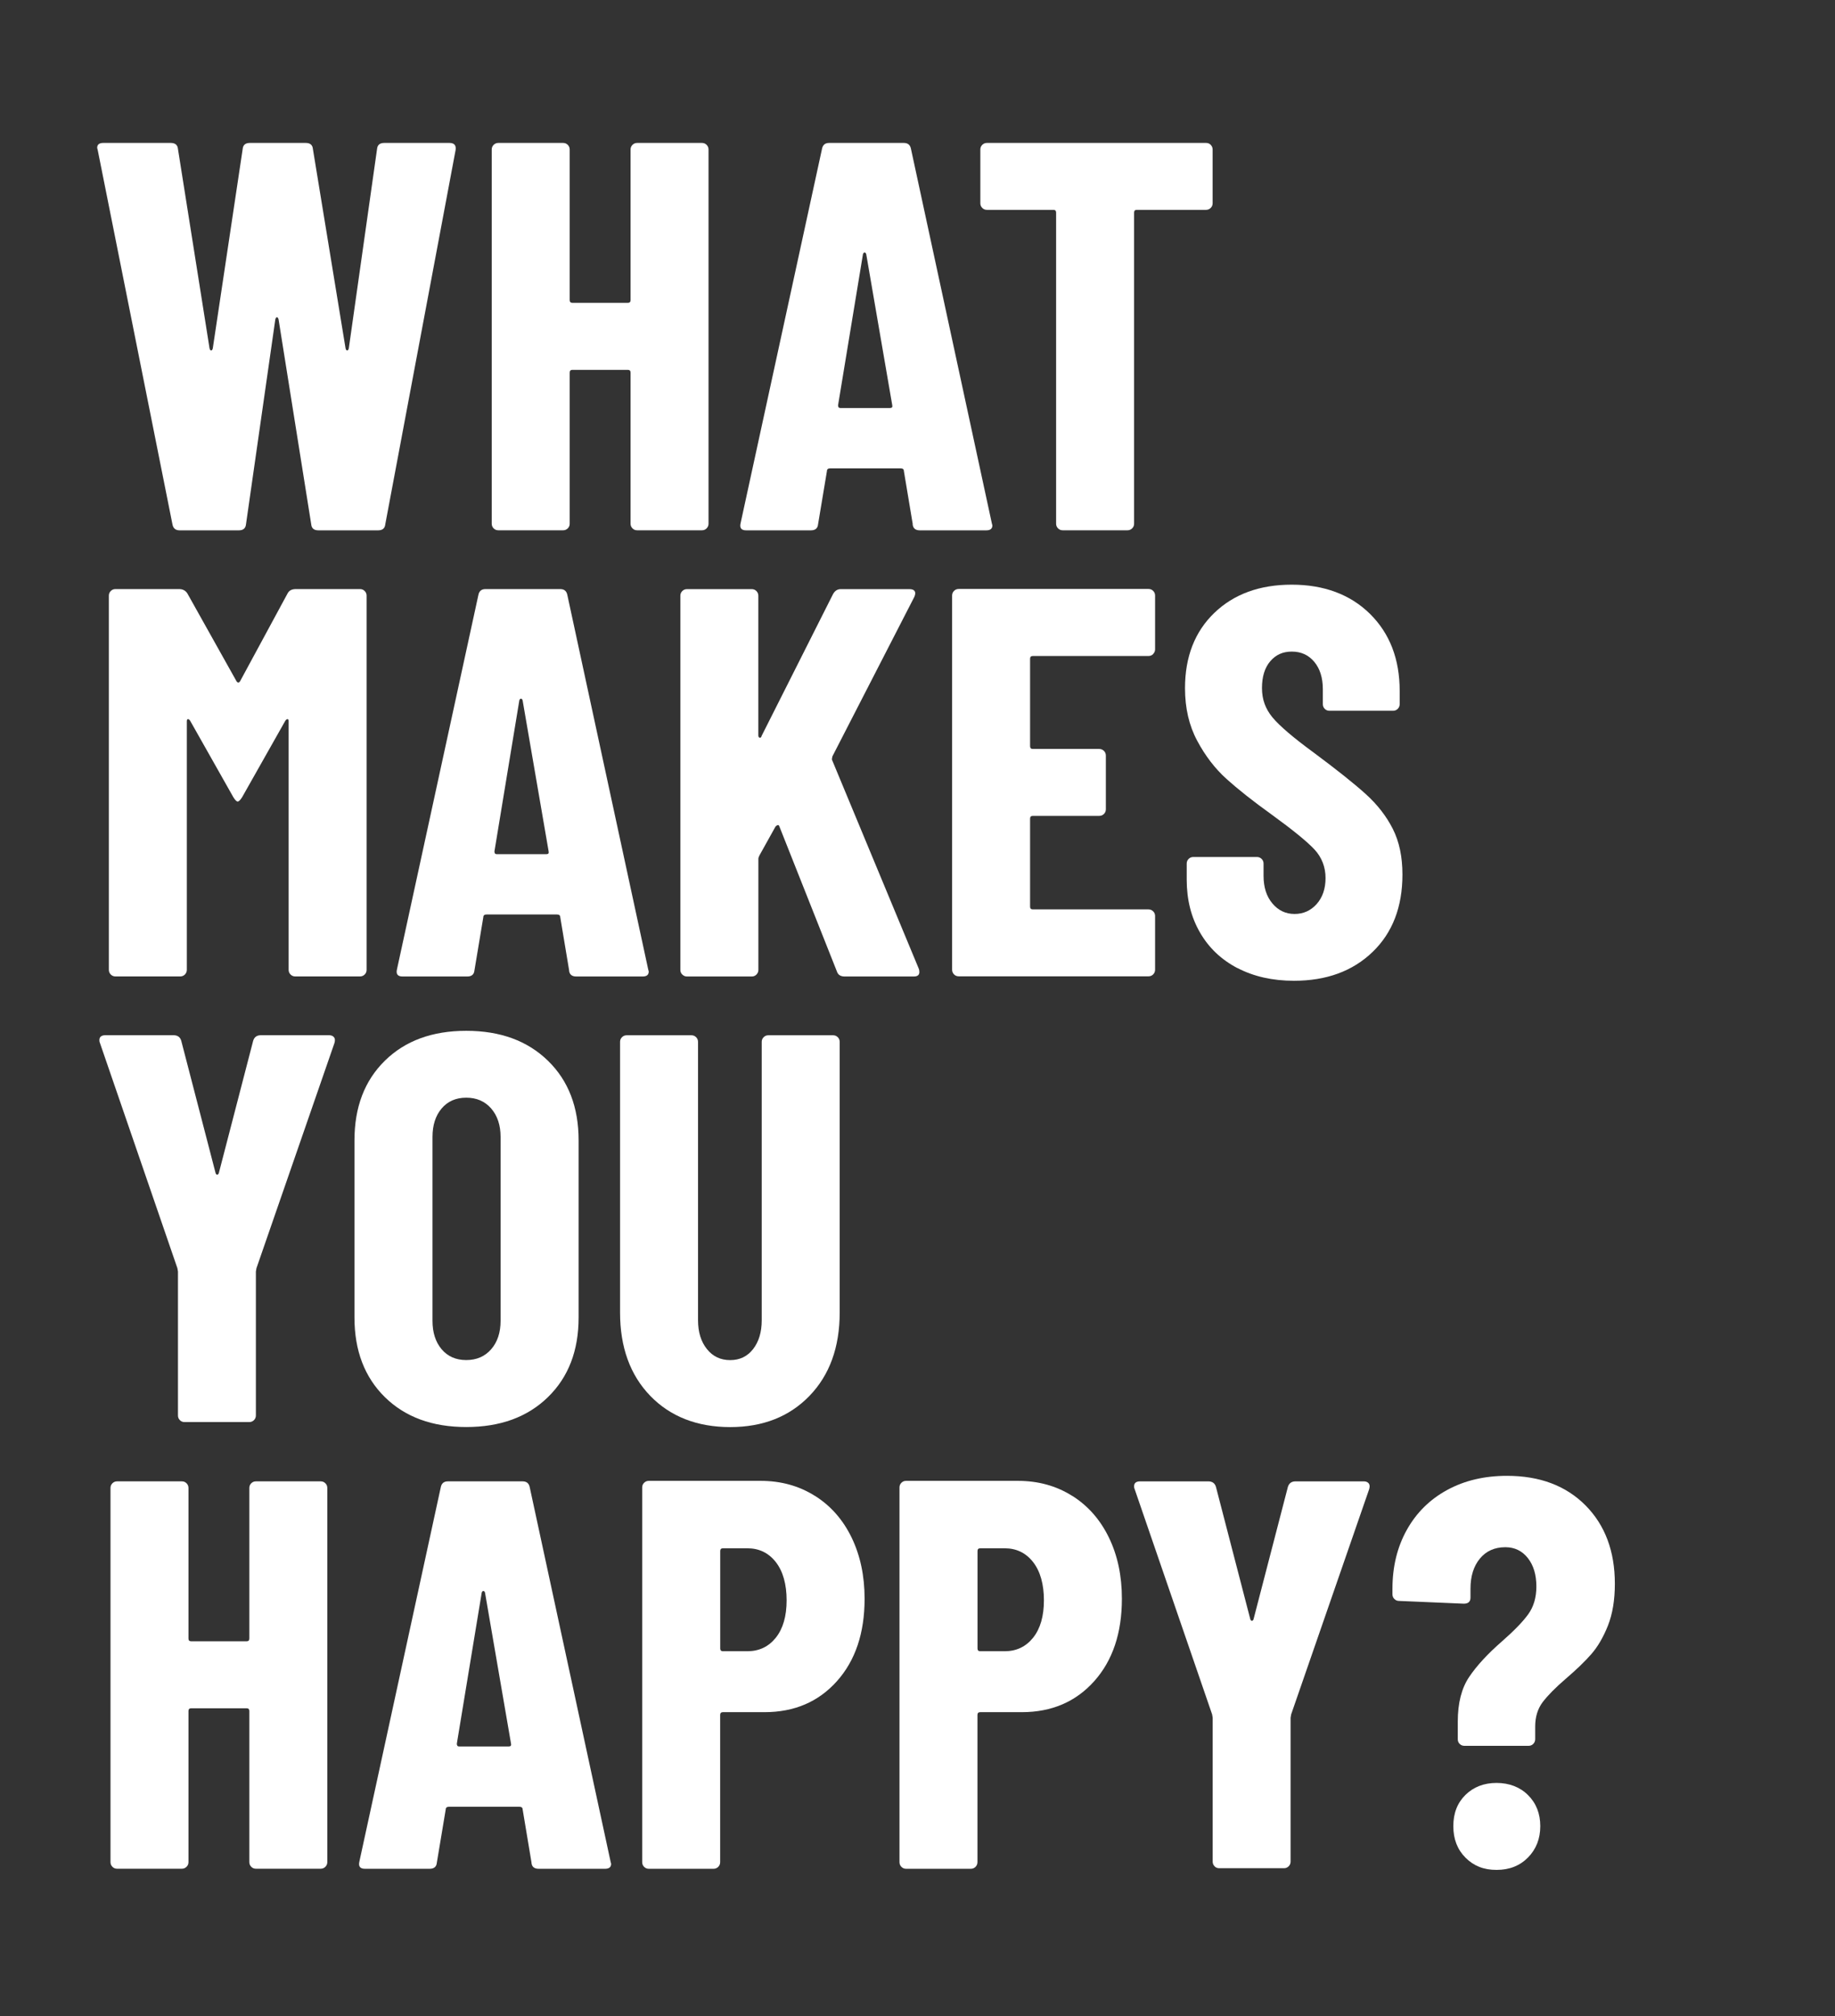 <?xml version="1.0" encoding="UTF-8"?>
<svg id="Capa_1" data-name="Capa 1" xmlns="http://www.w3.org/2000/svg" viewBox="0 0 325 357">
  <rect x="0" y="0" width="325" height="357" fill="#333333" stroke="none"/>
  <defs>
    <style>
      .cls-1 {
        fill: #fff;
      }
    </style>
  </defs>
  <path class="cls-1" d="M30.54,92.83L17.31,26.58l-.1-.39c0-.59.36-.88,1.08-.88h11.96c.78,0,1.21.36,1.27,1.08l5.59,35.28c.06.26.16.39.29.39s.23-.13.29-.39l5.29-35.28c.06-.72.49-1.08,1.27-1.08h9.9c.78,0,1.21.36,1.27,1.08l5.78,35.28c.06.26.16.39.29.39s.23-.13.29-.39l5-35.28c.06-.72.49-1.08,1.27-1.08h11.56c.85,0,1.21.43,1.08,1.27l-12.45,66.25c-.07.72-.49,1.08-1.27,1.08h-10.58c-.78,0-1.21-.36-1.27-1.08l-5.78-36.26c-.07-.26-.16-.39-.29-.39s-.23.13-.29.39l-5.19,36.26c-.07.72-.49,1.08-1.27,1.08h-10.49c-.72,0-1.14-.36-1.27-1.08Z"/>
  <path class="cls-1" d="M112.02,25.65c.23-.23.5-.34.83-.34h11.47c.33,0,.6.11.83.34.23.23.34.51.34.83v66.25c0,.33-.12.6-.34.83s-.51.34-.83.34h-11.47c-.33,0-.61-.11-.83-.34-.23-.23-.34-.51-.34-.83v-26.75c0-.33-.16-.49-.49-.49h-9.8c-.33,0-.49.16-.49.49v26.75c0,.33-.11.6-.34.83-.23.23-.51.34-.83.34h-11.47c-.33,0-.61-.11-.83-.34-.23-.23-.34-.51-.34-.83V26.48c0-.33.11-.6.34-.83.23-.23.51-.34.83-.34h11.47c.33,0,.6.11.83.34.23.23.34.51.34.83v26.66c0,.33.16.49.49.49h9.8c.33,0,.49-.16.49-.49v-26.66c0-.33.11-.6.34-.83Z"/>
  <path class="cls-1" d="M161.66,92.83l-1.57-9.41c0-.33-.2-.49-.59-.49h-12.45c-.39,0-.59.16-.59.49l-1.57,9.41c-.06.72-.49,1.08-1.27,1.08h-11.47c-.85,0-1.18-.42-.98-1.27l14.41-66.25c.13-.72.55-1.08,1.27-1.08h13.23c.72,0,1.14.36,1.27,1.08l14.31,66.25.1.39c0,.59-.36.88-1.08.88h-11.76c-.79,0-1.21-.36-1.28-1.08ZM148.82,72.25h8.82c.33,0,.46-.16.39-.49l-4.61-26.75c-.07-.2-.16-.29-.29-.29s-.23.1-.29.29l-4.41,26.75c0,.33.13.49.39.49Z"/>
  <path class="cls-1" d="M214.43,25.65c.23.23.34.51.34.83v9.51c0,.33-.11.6-.34.83-.23.23-.51.34-.83.34h-12.25c-.33,0-.49.16-.49.49v55.08c0,.33-.11.6-.34.83s-.51.34-.83.34h-11.47c-.33,0-.6-.11-.83-.34-.23-.23-.34-.51-.34-.83v-55.08c0-.33-.16-.49-.49-.49h-11.76c-.33,0-.61-.11-.83-.34-.23-.23-.34-.51-.34-.83v-9.51c0-.33.11-.6.34-.83.23-.23.5-.34.83-.34h38.81c.33,0,.6.11.83.34Z"/>
  <path class="cls-1" d="M52.39,104.31h11.37c.33,0,.6.11.83.34.23.23.34.51.34.83v66.25c0,.33-.11.6-.34.83s-.51.34-.83.34h-11.47c-.33,0-.6-.11-.83-.34-.23-.23-.34-.51-.34-.83v-44c0-.26-.07-.39-.2-.39s-.26.1-.39.29l-7.64,13.52c-.33.52-.59.78-.79.78s-.46-.26-.78-.78l-7.64-13.52c-.13-.2-.26-.29-.39-.29s-.2.13-.2.39v44c0,.33-.12.6-.34.83-.23.23-.51.34-.83.34h-11.47c-.33,0-.6-.11-.83-.34-.23-.23-.34-.51-.34-.83v-66.25c0-.33.11-.6.34-.83.23-.23.5-.34.83-.34h11.27c.65,0,1.14.26,1.47.78l8.72,15.58c.2.26.39.26.59,0l8.43-15.58c.26-.52.75-.78,1.47-.78Z"/>
  <path class="cls-1" d="M100.8,171.83l-1.57-9.41c0-.33-.2-.49-.59-.49h-12.45c-.39,0-.59.16-.59.49l-1.57,9.41c-.07.72-.49,1.08-1.27,1.08h-11.47c-.85,0-1.18-.42-.98-1.27l14.41-66.25c.13-.72.55-1.08,1.27-1.08h13.23c.72,0,1.14.36,1.27,1.08l14.31,66.25.1.39c0,.59-.36.88-1.08.88h-11.76c-.78,0-1.21-.36-1.27-1.08ZM87.96,151.25h8.82c.33,0,.46-.16.39-.49l-4.61-26.75c-.07-.2-.16-.29-.29-.29s-.23.1-.29.29l-4.41,26.75c0,.33.13.49.39.49Z"/>
  <path class="cls-1" d="M120.84,172.57c-.23-.23-.34-.51-.34-.83v-66.25c0-.33.11-.6.34-.83.23-.23.5-.34.83-.34h11.47c.33,0,.6.11.83.34.23.23.34.51.34.83v24.7c0,.26.08.41.25.44.16.03.28-.08.34-.34l12.64-25.09c.33-.59.78-.88,1.37-.88h12.15c.46,0,.77.11.93.34.16.23.15.57-.05,1.03l-14.5,28.22c-.07.26-.1.46-.1.59l15.39,37.04c.06.13.1.33.1.59,0,.52-.33.78-.98.78h-12.25c-.72,0-1.18-.29-1.37-.88l-10.19-25.68c-.07-.2-.16-.28-.29-.25-.13.03-.26.11-.39.25l-2.84,5.1c-.13.26-.2.46-.2.59v19.7c0,.33-.12.6-.34.83-.23.23-.51.34-.83.34h-11.47c-.33,0-.6-.11-.83-.34Z"/>
  <path class="cls-1" d="M204.24,115.82c-.23.23-.51.34-.83.34h-20.48c-.33,0-.49.16-.49.49v15.48c0,.33.16.49.49.49h11.76c.33,0,.6.12.83.34.23.23.34.51.34.83v9.51c0,.33-.11.6-.34.83s-.51.34-.83.34h-11.76c-.33,0-.49.16-.49.49v15.58c0,.33.16.49.49.49h20.48c.33,0,.6.12.83.34.23.23.34.51.34.83v9.51c0,.33-.12.6-.34.83s-.51.34-.83.34h-33.61c-.33,0-.61-.11-.83-.34-.23-.23-.34-.51-.34-.83v-66.25c0-.33.11-.6.34-.83.23-.23.5-.34.83-.34h33.61c.33,0,.6.11.83.34.23.23.34.51.34.83v9.51c0,.33-.12.6-.34.83Z"/>
  <path class="cls-1" d="M219.19,171.44c-2.88-1.5-5.1-3.61-6.66-6.32-1.57-2.71-2.35-5.83-2.35-9.36v-2.84c0-.33.11-.6.34-.83s.5-.34.83-.34h11.27c.33,0,.6.12.83.34.23.23.34.51.34.83v2.16c0,2.03.52,3.66,1.57,4.9,1.04,1.24,2.35,1.86,3.92,1.86s2.87-.59,3.92-1.76c1.04-1.18,1.57-2.71,1.57-4.61s-.65-3.64-1.96-5.05c-1.31-1.4-3.86-3.48-7.64-6.22-3.27-2.35-5.91-4.44-7.94-6.27-2.03-1.83-3.76-4.08-5.19-6.76-1.44-2.68-2.16-5.78-2.16-9.31,0-5.55,1.73-10,5.19-13.33,3.46-3.33,8.04-5,13.72-5s10.37,1.73,13.87,5.19c3.49,3.46,5.24,8,5.24,13.62v2.35c0,.33-.12.6-.34.83-.23.23-.51.34-.83.34h-11.27c-.33,0-.6-.11-.83-.34-.23-.23-.34-.51-.34-.83v-2.65c0-2.02-.51-3.64-1.52-4.85-1.01-1.21-2.34-1.81-3.97-1.81s-2.84.57-3.82,1.71c-.98,1.14-1.47,2.73-1.47,4.75s.62,3.69,1.86,5.19c1.24,1.5,3.69,3.59,7.35,6.27,4.05,3.01,7.1,5.44,9.16,7.3,2.06,1.86,3.66,3.92,4.8,6.17,1.14,2.25,1.71,4.95,1.71,8.08,0,5.75-1.76,10.32-5.29,13.72-3.53,3.4-8.17,5.1-13.92,5.1-3.79,0-7.12-.75-10-2.25Z"/>
  <path class="cls-1" d="M31.86,251.47c-.23-.23-.34-.5-.34-.83v-25.48l-.1-.59-13.72-39.89c-.07-.13-.1-.29-.1-.49,0-.59.36-.88,1.08-.88h12.05c.72,0,1.18.33,1.37.98l6.08,23.42c.06.2.16.29.29.29s.23-.1.29-.29l6.08-23.42c.2-.65.65-.98,1.37-.98h12.05c.39,0,.69.11.88.34.2.23.23.57.1,1.03l-13.82,39.89-.1.59v25.48c0,.33-.12.61-.34.83-.23.23-.51.34-.83.34h-11.47c-.33,0-.6-.11-.83-.34Z"/>
  <path class="cls-1" d="M68.17,247.4c-3.59-3.53-5.39-8.23-5.39-14.11v-31.36c0-5.88,1.79-10.58,5.39-14.11,3.59-3.53,8.39-5.29,14.41-5.29s10.83,1.76,14.46,5.29c3.63,3.53,5.44,8.23,5.44,14.11v31.36c0,5.88-1.81,10.58-5.44,14.11-3.62,3.53-8.44,5.29-14.46,5.29s-10.81-1.76-14.41-5.29ZM86.99,238.92c1.11-1.27,1.67-2.96,1.67-5.05v-32.54c0-2.09-.56-3.77-1.67-5.05-1.11-1.27-2.58-1.91-4.41-1.91s-3.28.64-4.36,1.91c-1.08,1.27-1.62,2.96-1.62,5.05v32.54c0,2.09.54,3.77,1.62,5.05,1.08,1.27,2.53,1.91,4.36,1.91s3.3-.64,4.41-1.91Z"/>
  <path class="cls-1" d="M115.16,247.16c-3.56-3.69-5.34-8.61-5.34-14.75v-47.92c0-.33.11-.6.34-.83.23-.23.51-.34.83-.34h11.47c.33,0,.6.11.83.34.23.23.34.51.34.83v49.29c0,2.09.52,3.79,1.57,5.1,1.04,1.31,2.42,1.96,4.12,1.96s3.05-.65,4.07-1.96c1.01-1.31,1.52-3,1.52-5.1v-49.29c0-.33.11-.6.34-.83.23-.23.5-.34.83-.34h11.47c.33,0,.6.11.83.34.23.23.34.51.34.83v47.92c0,6.14-1.78,11.06-5.34,14.75-3.56,3.69-8.25,5.54-14.06,5.54s-10.6-1.85-14.16-5.54Z"/>
  <path class="cls-1" d="M44.5,262.65c.23-.23.5-.34.83-.34h11.47c.33,0,.6.11.83.34.23.23.34.51.34.83v66.25c0,.33-.12.6-.34.83s-.51.34-.83.34h-11.47c-.33,0-.61-.11-.83-.34-.23-.23-.34-.51-.34-.83v-26.75c0-.33-.16-.49-.49-.49h-9.8c-.33,0-.49.16-.49.49v26.75c0,.33-.11.6-.34.83-.23.23-.51.34-.83.34h-11.47c-.33,0-.61-.11-.83-.34-.23-.23-.34-.51-.34-.83v-66.25c0-.33.11-.6.34-.83.23-.23.51-.34.83-.34h11.47c.33,0,.6.11.83.34.23.23.34.51.34.83v26.66c0,.33.16.49.49.49h9.8c.33,0,.49-.16.49-.49v-26.66c0-.33.11-.6.34-.83Z"/>
  <path class="cls-1" d="M94.14,329.83l-1.57-9.41c0-.33-.2-.49-.59-.49h-12.45c-.39,0-.59.16-.59.49l-1.57,9.41c-.06.72-.49,1.08-1.27,1.08h-11.47c-.85,0-1.18-.42-.98-1.27l14.41-66.25c.13-.72.55-1.08,1.27-1.08h13.23c.72,0,1.14.36,1.27,1.08l14.31,66.25.1.39c0,.59-.36.88-1.08.88h-11.76c-.79,0-1.21-.36-1.27-1.08ZM81.3,309.25h8.82c.33,0,.46-.16.39-.49l-4.61-26.75c-.07-.2-.16-.29-.29-.29s-.23.1-.29.29l-4.41,26.75c0,.33.13.49.39.49Z"/>
  <path class="cls-1" d="M144.31,264.86c2.81,1.76,4.98,4.23,6.52,7.4,1.53,3.17,2.3,6.78,2.3,10.83,0,6.08-1.63,10.94-4.9,14.6-3.27,3.66-7.54,5.49-12.84,5.49h-7.35c-.33,0-.49.16-.49.49v26.07c0,.33-.12.6-.34.83-.23.23-.51.34-.83.34h-11.47c-.33,0-.6-.11-.83-.34-.23-.23-.34-.51-.34-.83v-66.35c0-.33.11-.6.34-.83.23-.23.51-.34.83-.34h19.8c3.59,0,6.79.88,9.6,2.65ZM137.41,289.99c1.27-1.6,1.91-3.8,1.91-6.62s-.64-5.13-1.91-6.76c-1.27-1.63-2.96-2.45-5.05-2.45h-4.31c-.33,0-.49.16-.49.49v17.25c0,.33.16.49.49.49h4.31c2.09,0,3.77-.8,5.05-2.4Z"/>
  <path class="cls-1" d="M189.88,264.86c2.81,1.76,4.98,4.23,6.52,7.4,1.54,3.17,2.3,6.78,2.3,10.83,0,6.08-1.63,10.94-4.9,14.6-3.27,3.66-7.55,5.49-12.84,5.49h-7.35c-.33,0-.49.16-.49.49v26.07c0,.33-.12.6-.34.83-.23.23-.51.34-.83.34h-11.47c-.33,0-.6-.11-.83-.34-.23-.23-.34-.51-.34-.83v-66.35c0-.33.11-.6.34-.83s.5-.34.83-.34h19.8c3.59,0,6.79.88,9.6,2.65ZM182.98,289.99c1.27-1.6,1.91-3.8,1.91-6.62s-.64-5.13-1.91-6.76c-1.27-1.63-2.96-2.45-5.05-2.45h-4.31c-.33,0-.49.16-.49.49v17.25c0,.33.16.49.49.49h4.31c2.09,0,3.77-.8,5.05-2.4Z"/>
  <path class="cls-1" d="M215.12,330.47c-.23-.23-.34-.5-.34-.83v-25.48l-.1-.59-13.72-39.89c-.07-.13-.1-.29-.1-.49,0-.59.36-.88,1.08-.88h12.05c.72,0,1.18.33,1.37.98l6.08,23.42c.06.2.16.29.29.29s.23-.1.29-.29l6.08-23.42c.2-.65.65-.98,1.37-.98h12.05c.39,0,.69.11.88.34.2.23.23.57.1,1.03l-13.82,39.89-.1.59v25.48c0,.33-.12.61-.34.83-.23.23-.51.34-.83.34h-11.47c-.33,0-.61-.11-.83-.34Z"/>
  <path class="cls-1" d="M258.53,308.81c-.23-.23-.34-.51-.34-.83v-3.14c0-3.27.67-5.89,2.01-7.89,1.34-1.99,3.28-4.1,5.83-6.32,2.09-1.83,3.63-3.41,4.61-4.75.98-1.34,1.47-2.99,1.47-4.95,0-2.09-.51-3.77-1.52-5.05-1.01-1.27-2.34-1.91-3.97-1.91-1.9,0-3.4.67-4.51,2.01-1.11,1.34-1.67,3.12-1.67,5.34v1.57c0,.72-.39,1.08-1.18,1.08l-11.47-.49c-.33,0-.6-.11-.83-.34-.23-.23-.34-.5-.34-.83v-.98c0-3.92.85-7.4,2.55-10.44,1.7-3.04,4.08-5.39,7.15-7.06,3.07-1.67,6.6-2.5,10.58-2.5,5.81,0,10.45,1.75,13.92,5.24,3.46,3.5,5.19,8.12,5.19,13.87,0,2.88-.41,5.34-1.22,7.4-.82,2.06-1.8,3.74-2.94,5.05-1.14,1.31-2.63,2.74-4.46,4.31-1.9,1.63-3.28,3.04-4.17,4.21-.88,1.18-1.32,2.61-1.32,4.31v2.25c0,.33-.12.6-.34.83-.23.23-.51.34-.83.34h-11.37c-.33,0-.61-.11-.83-.34ZM259.56,328.95c-1.44-1.44-2.16-3.3-2.16-5.59s.72-4.13,2.16-5.54c1.44-1.4,3.27-2.11,5.49-2.11s4.15.72,5.59,2.16c1.44,1.44,2.16,3.27,2.16,5.49s-.72,4.07-2.16,5.54c-1.44,1.47-3.3,2.21-5.59,2.21s-4.05-.72-5.49-2.16Z"/>
</svg>